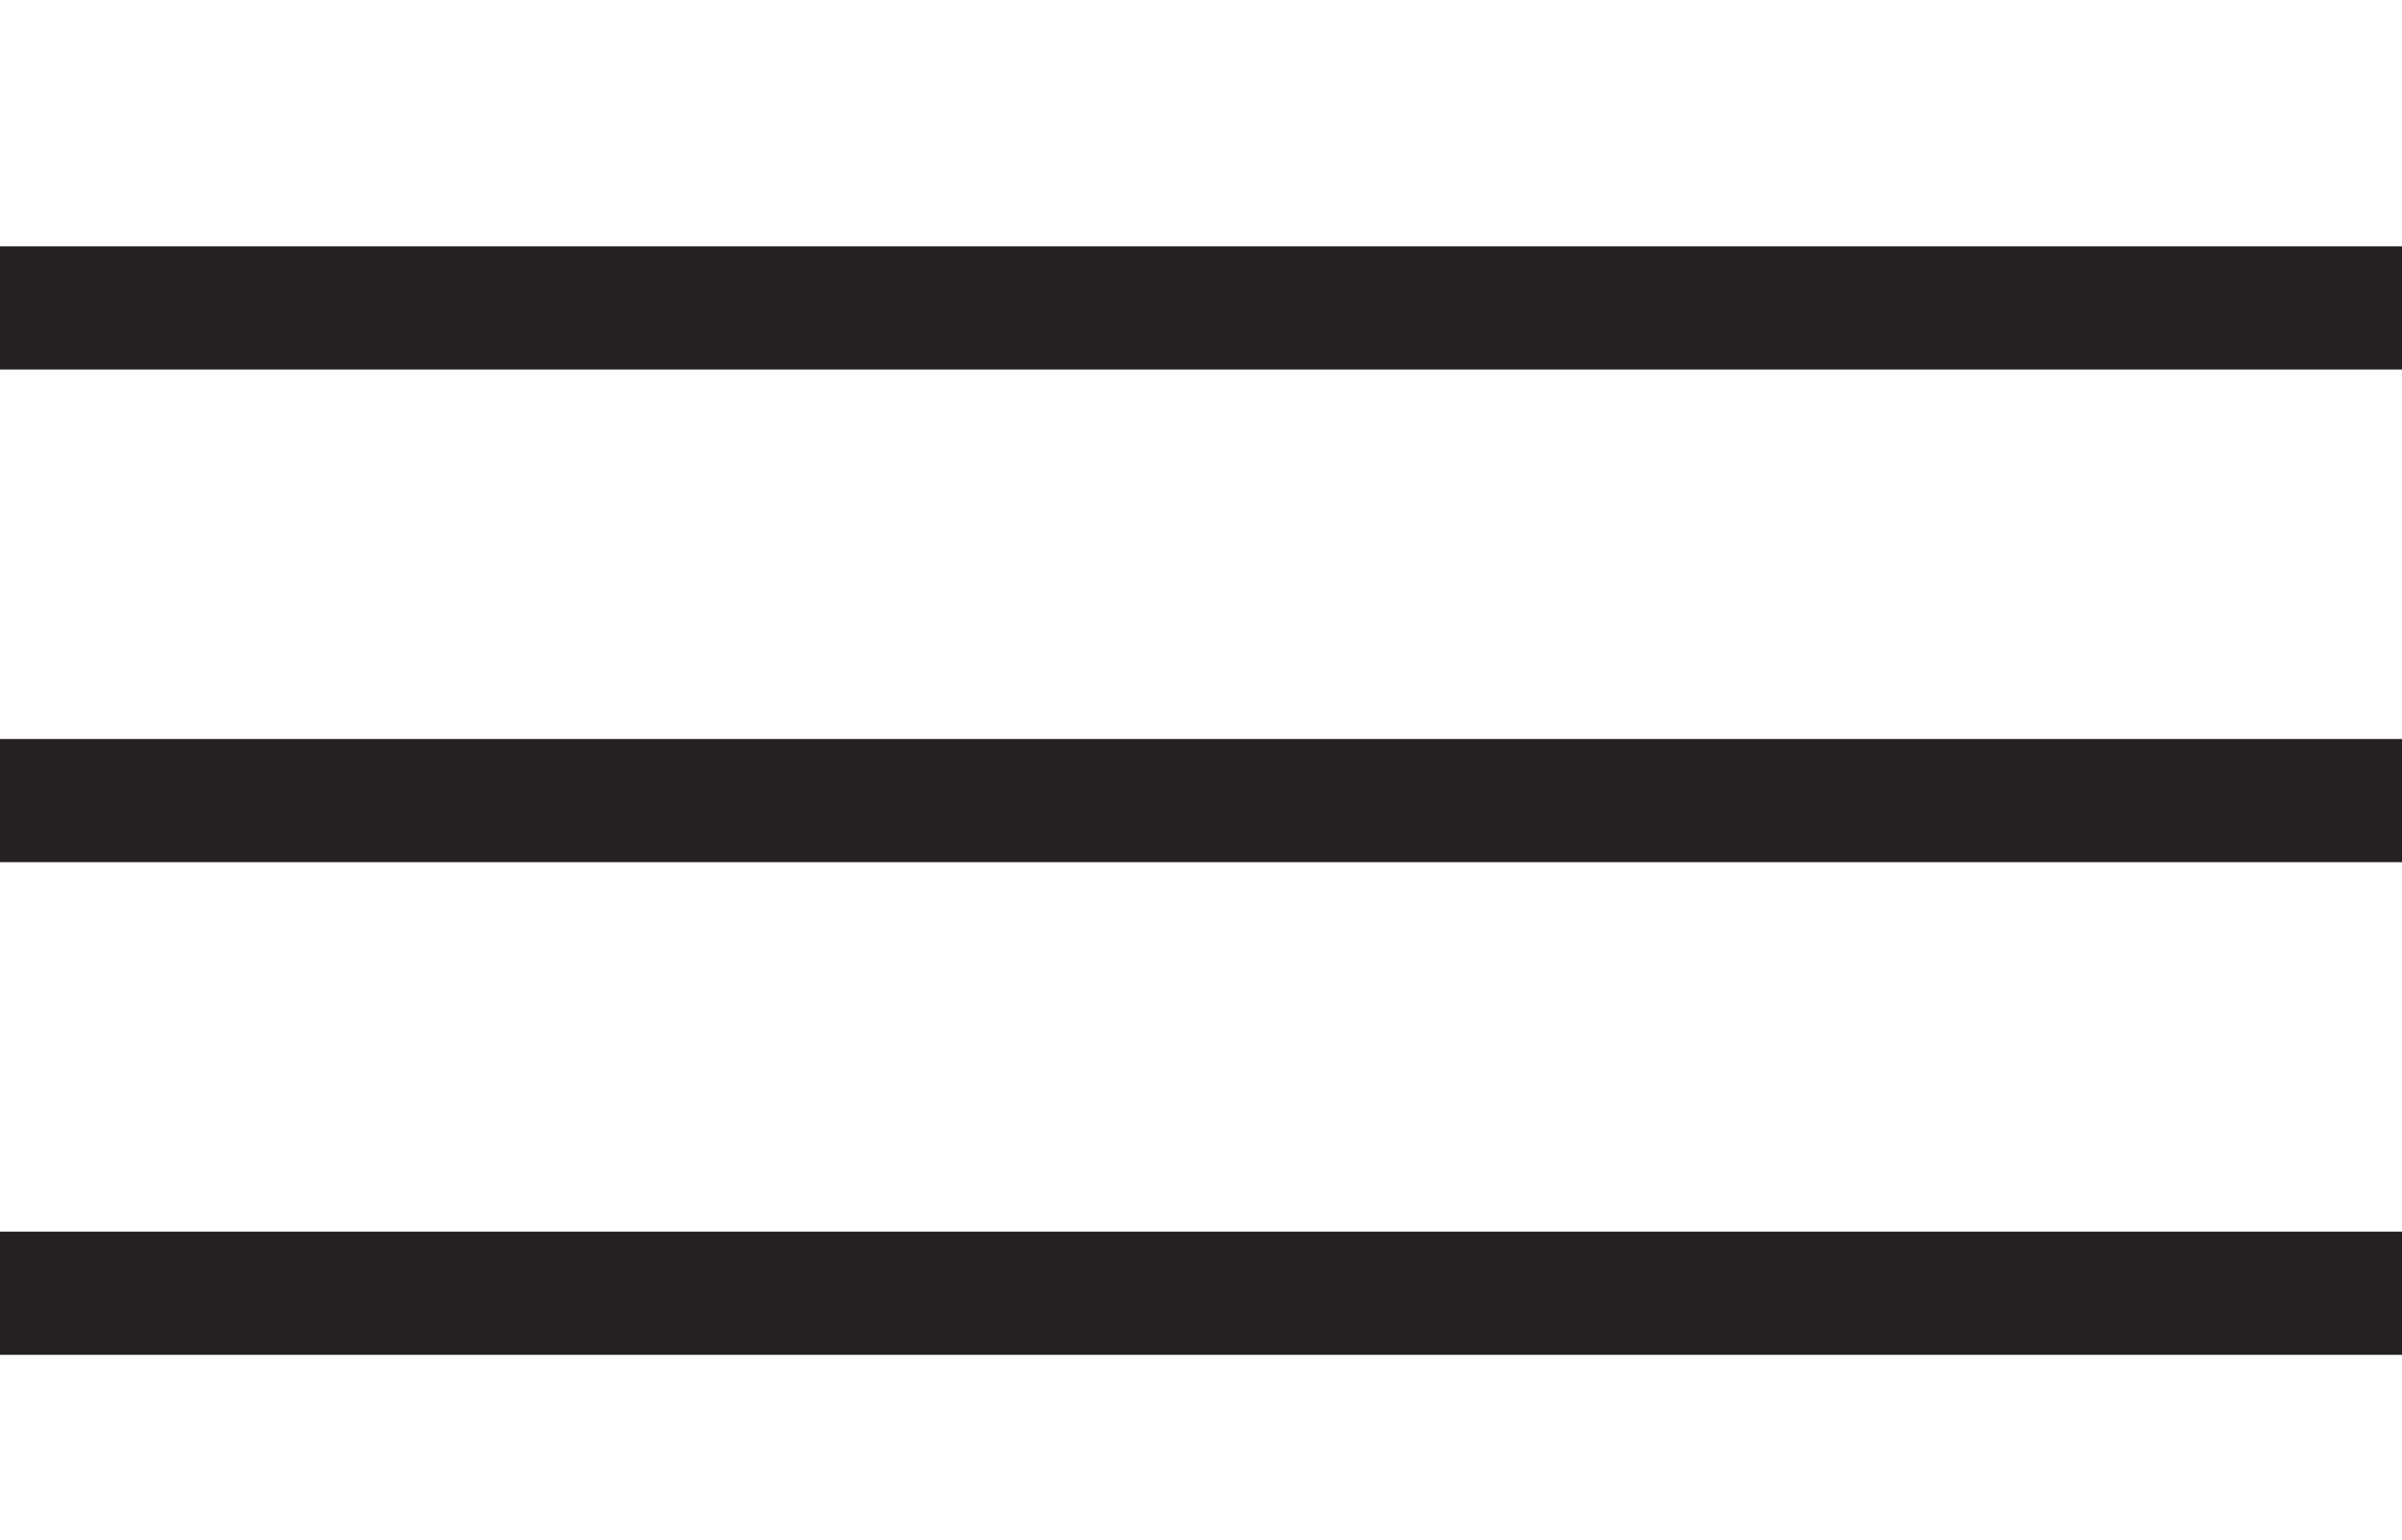 <?xml version="1.0" encoding="UTF-8"?> <svg xmlns="http://www.w3.org/2000/svg" width="39" height="25" viewBox="0 0 39 25" fill="none"><g clip-path="url(#clip0_178_1416)"><path d="M0 5H39" stroke="#252024" stroke-width="2"></path><path d="M0 13H39" stroke="#252024" stroke-width="2"></path><path d="M0 21L40 21" stroke="#252024" stroke-width="2"></path></g><defs><clipPath id="clip0_178_1416"><rect width="39" height="25" fill="white"></rect></clipPath></defs></svg> 